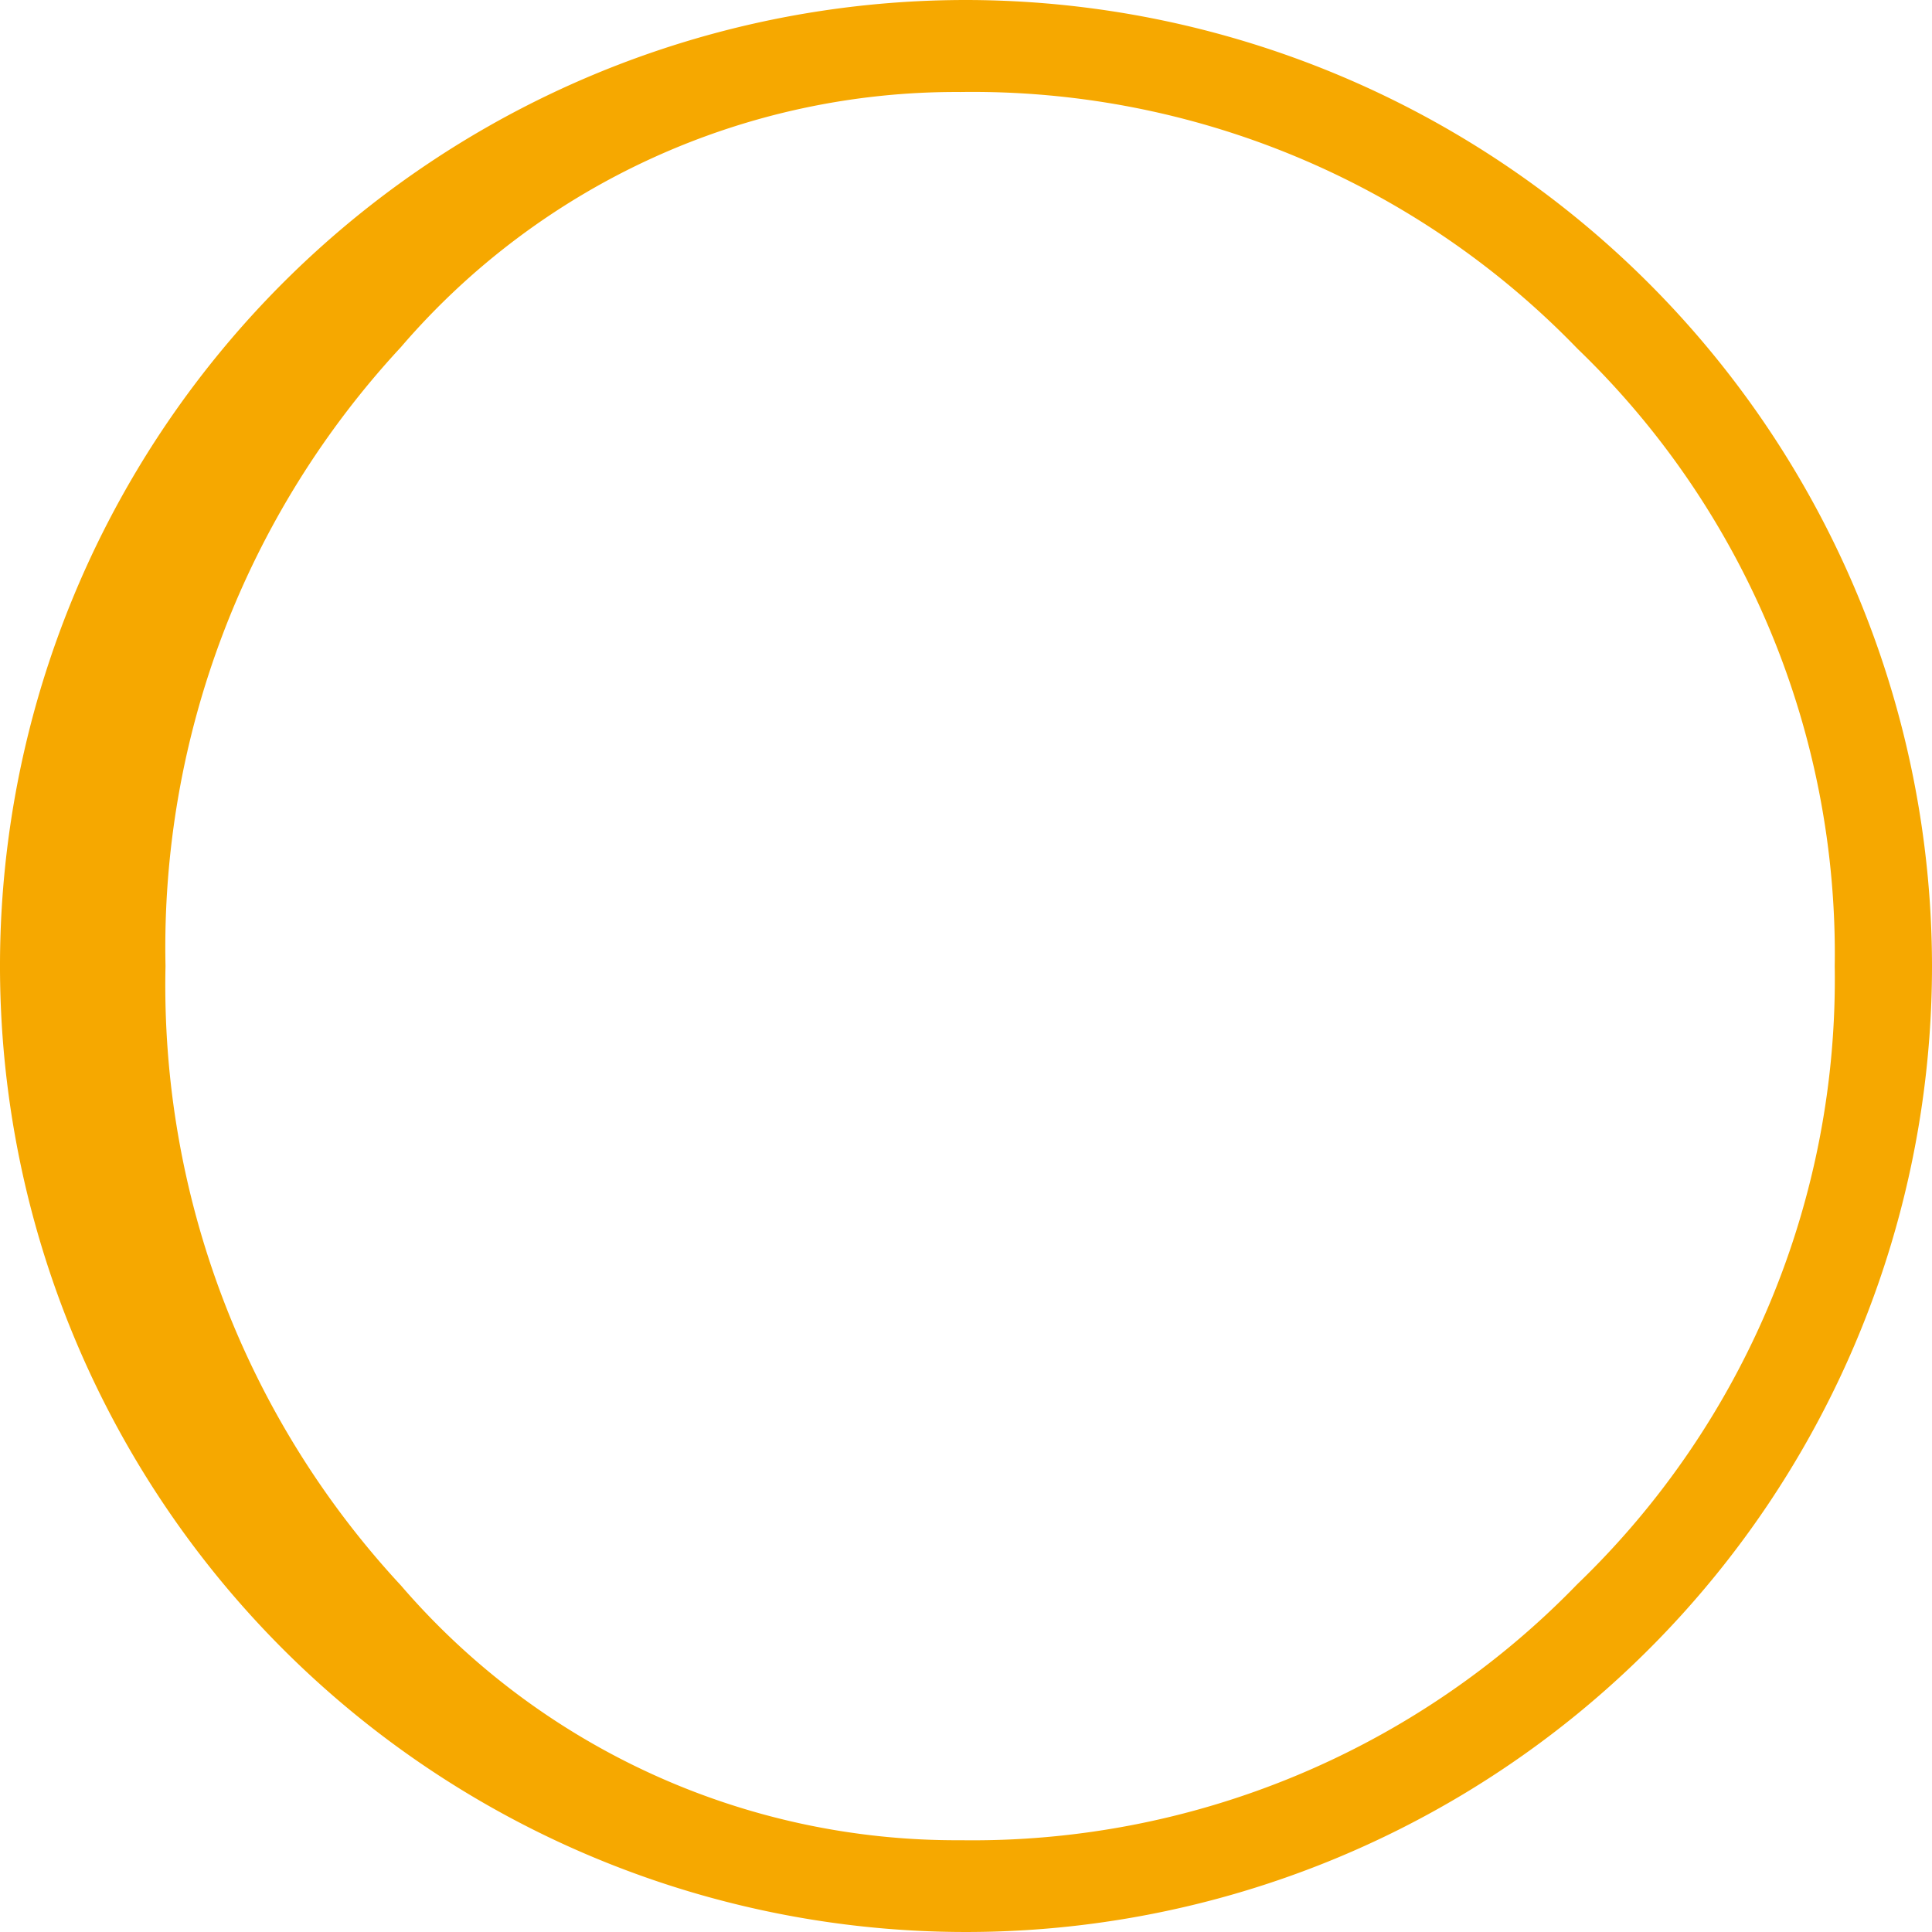 <svg xmlns="http://www.w3.org/2000/svg" width="26.336" height="26.336" viewBox="0 0 26.336 26.336">
  <g id="moon-phase-symbol-with-craters" transform="translate(0.5 0.5)">
    <path id="Path_693" data-name="Path 693" d="M12.668,0A12.668,12.668,0,1,0,25.336,12.668,12.682,12.682,0,0,0,12.668,0Zm8.689,21.446a11.976,11.976,0,0,1-8.764,3.639,10.486,10.486,0,0,1-8-3.639,12.527,12.527,0,0,1-3.337-8.778A12.532,12.532,0,0,1,4.591,3.9a10.477,10.477,0,0,1,8-3.646A11.965,11.965,0,0,1,21.357,3.9a11.945,11.945,0,0,1,3.653,8.77A11.939,11.939,0,0,1,21.357,21.446Z" fill="#f6a800" stroke="#f6a800" stroke-width="1"/>
  </g>
</svg>
